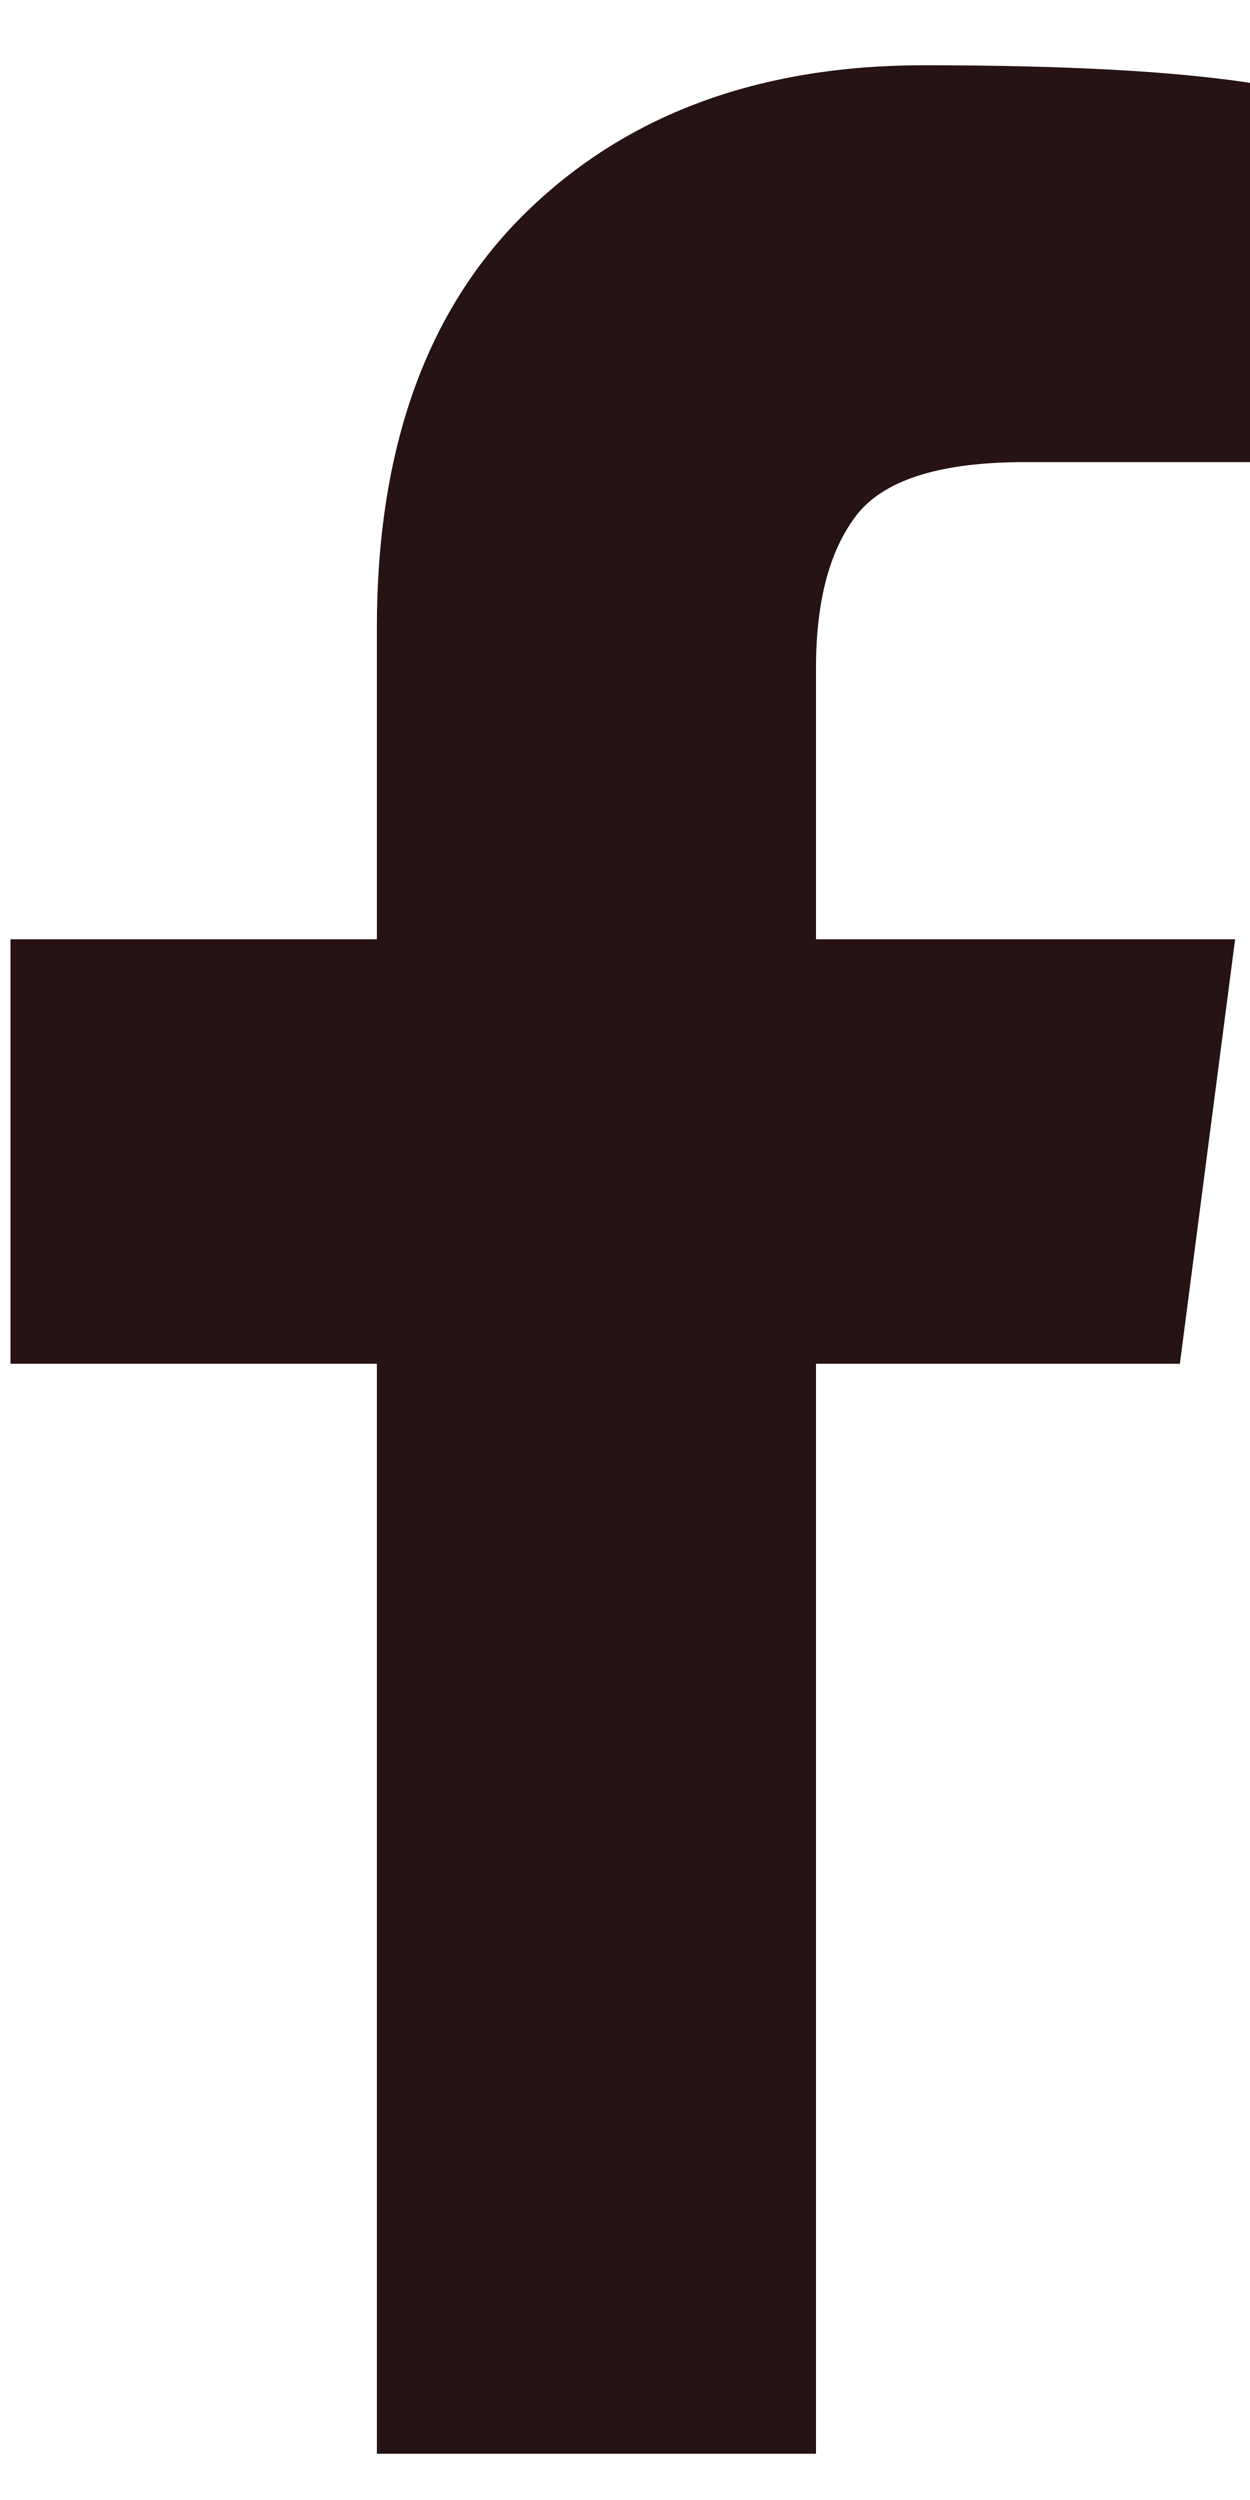 <svg width="10" height="20" viewBox="0 0 10 20" fill="none" xmlns="http://www.w3.org/2000/svg">
<path d="M10.002 0.663V3.697H8.195C7.539 3.697 7.097 3.831 6.87 4.099C6.642 4.38 6.528 4.795 6.528 5.344V7.514H9.881L9.439 10.91H6.528V19.63H3.015V10.91H0.084V7.514H3.015V5.023C3.015 3.59 3.41 2.484 4.2 1.707C5.003 0.917 6.067 0.522 7.392 0.522C8.516 0.522 9.386 0.569 10.002 0.663Z" fill="#261313"/>
</svg>
